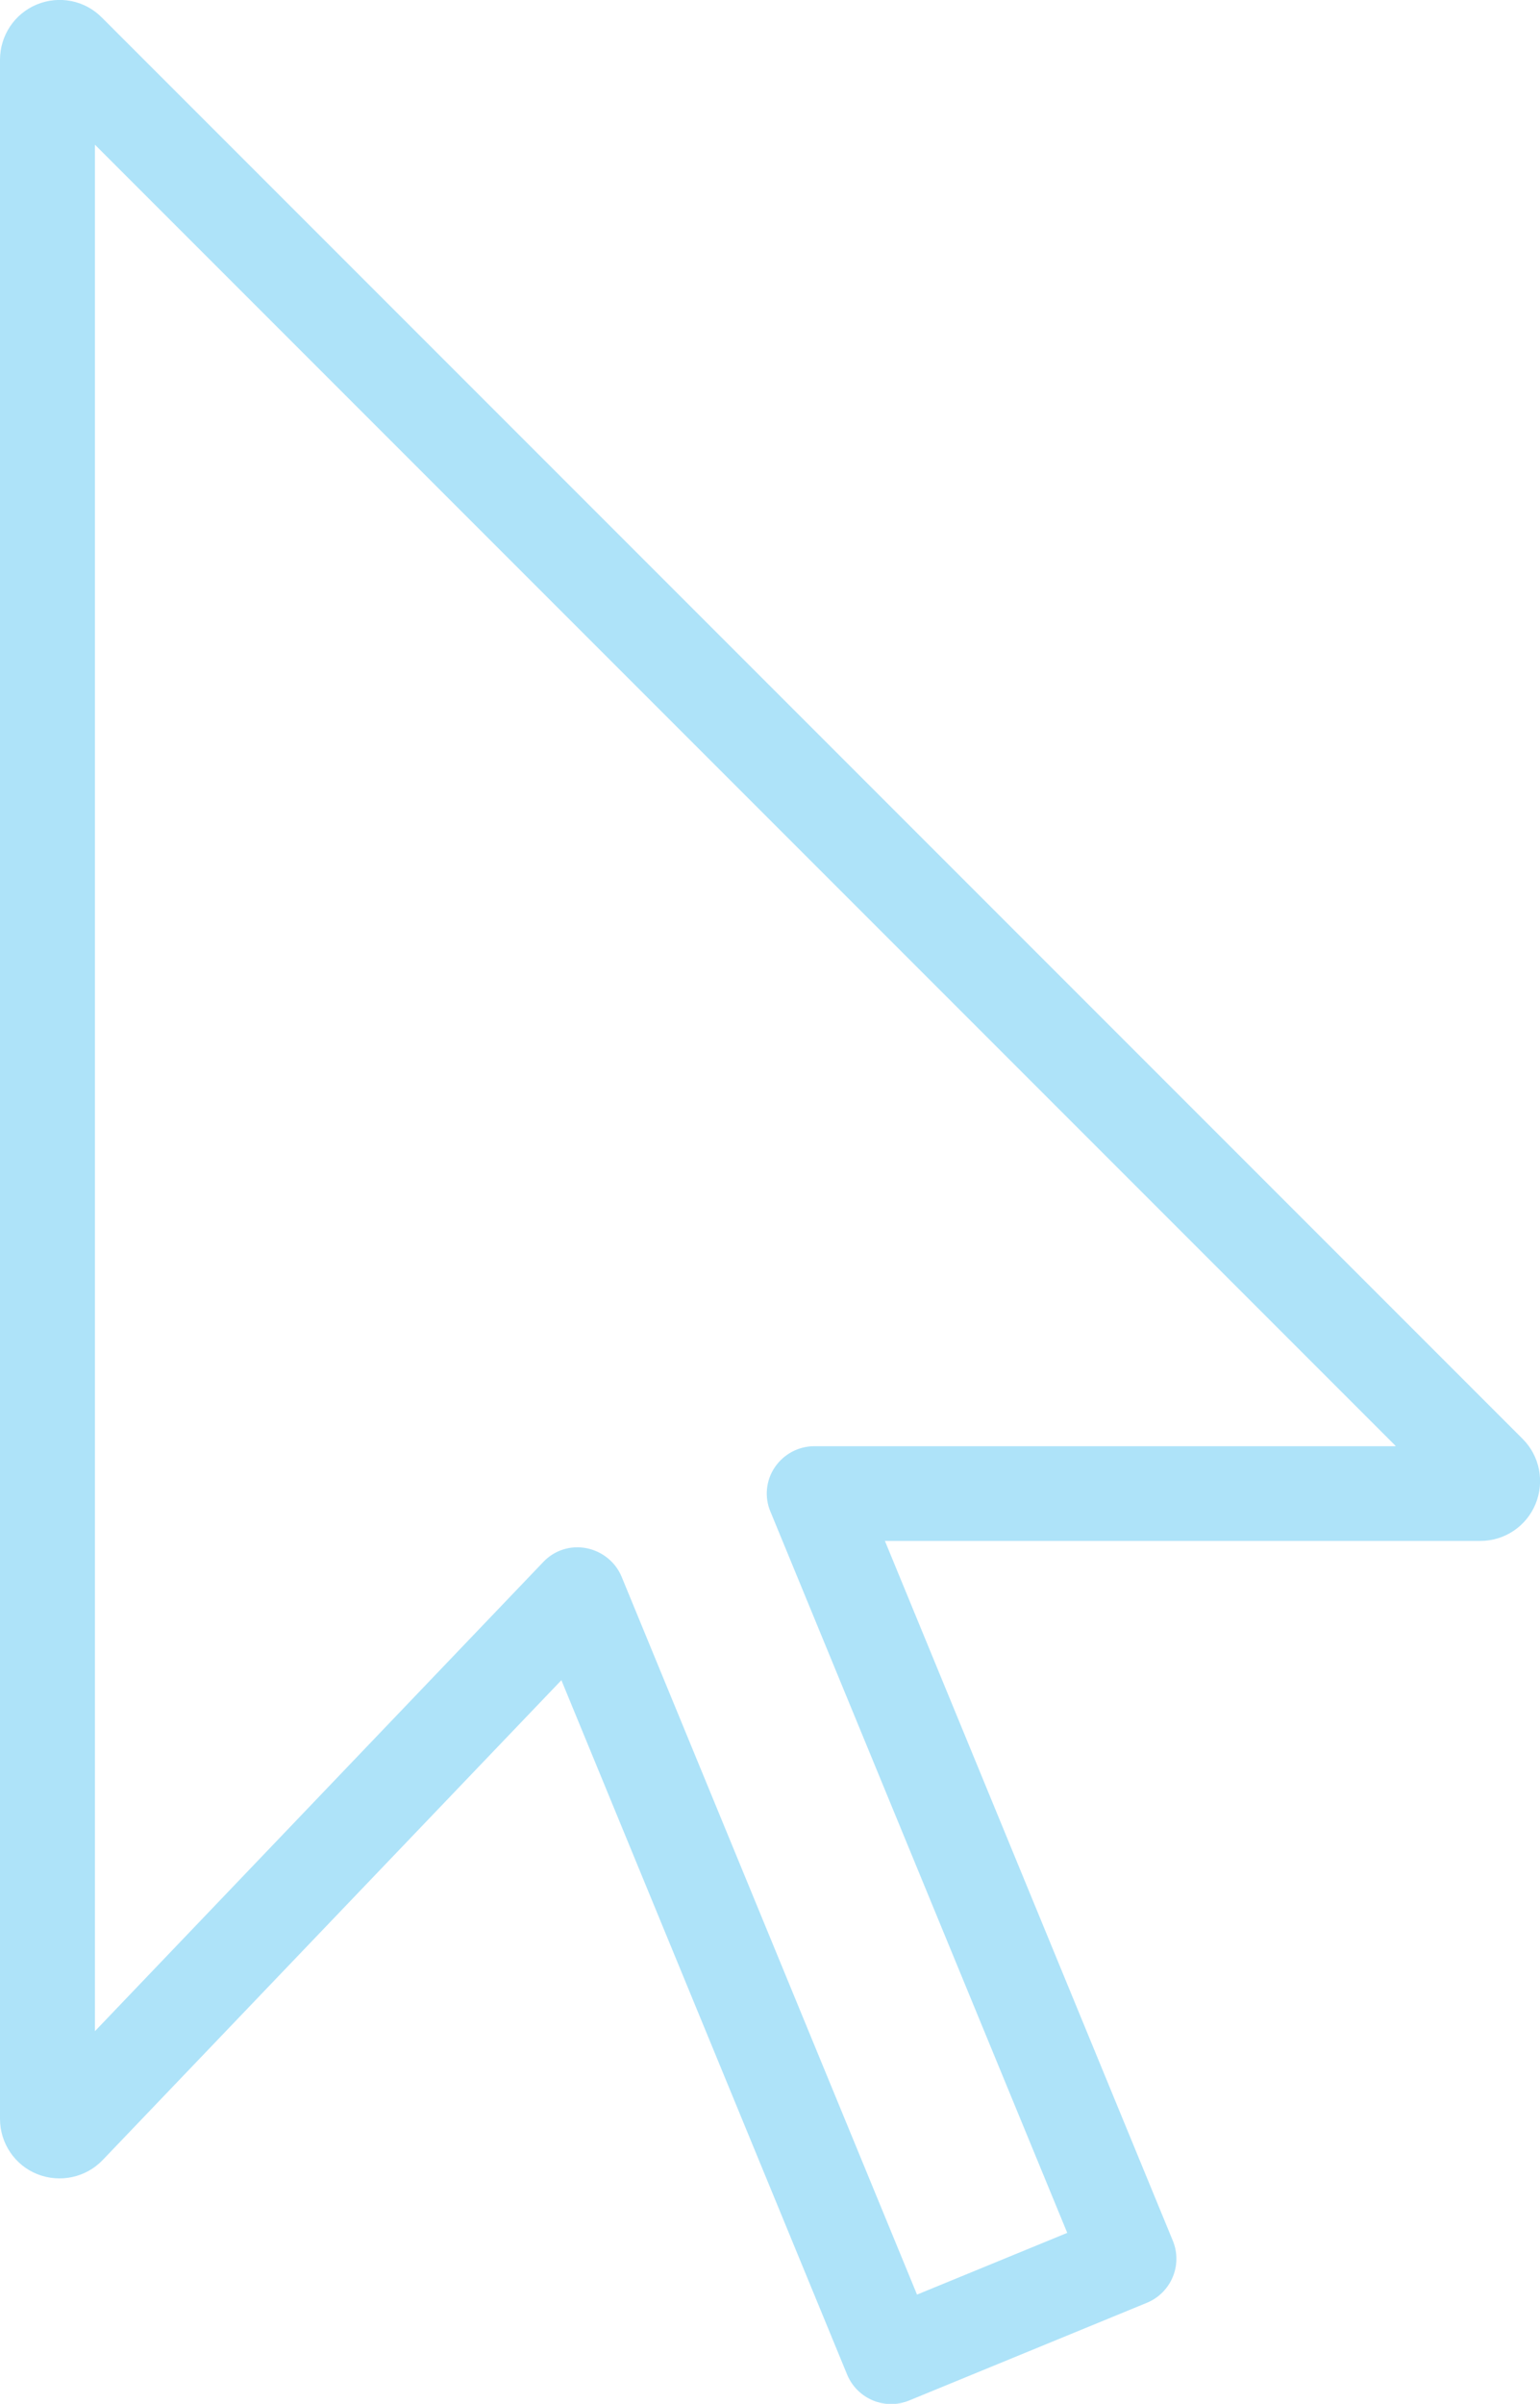 <?xml version="1.0" encoding="UTF-8"?>
<svg id="Layer_2" data-name="Layer 2" xmlns="http://www.w3.org/2000/svg" viewBox="0 0 55.15 86.05">
  <defs>
    <style>
      .cls-1 {
        fill: #aee3f9;
        fill-rule: evenodd;
      }
    </style>
  </defs>
  <g id="Layer_1-2" data-name="Layer 1">
    <path class="cls-1" d="m20.11,60.14L3.68,77.32c-.6.63-1.53.83-2.34.51-.81-.32-1.34-1.11-1.34-1.98V2.14C0,1.27.52.49,1.32.16,2.12-.17,3.04.01,3.65.63c5.91,5.91,44.97,44.97,50.88,50.88.61.61.79,1.53.46,2.33-.33.8-1.11,1.32-1.97,1.32h-21.33l10.31,25.05c.36.87-.06,1.86-.92,2.22l-8.52,3.5c-.87.36-1.86-.06-2.22-.92,0,0-10.23-24.85-10.23-24.85Zm29.86-8.39L3.4,5.18v67.53l16.06-16.8c.4-.42.98-.6,1.54-.49.56.11,1.04.49,1.26,1.02l10.58,25.7,5.38-2.21-10.63-25.82c-.22-.52-.16-1.12.16-1.59.32-.47.85-.75,1.41-.75,0,0,20.82,0,20.82,0Z"/>
  </g>
</svg>